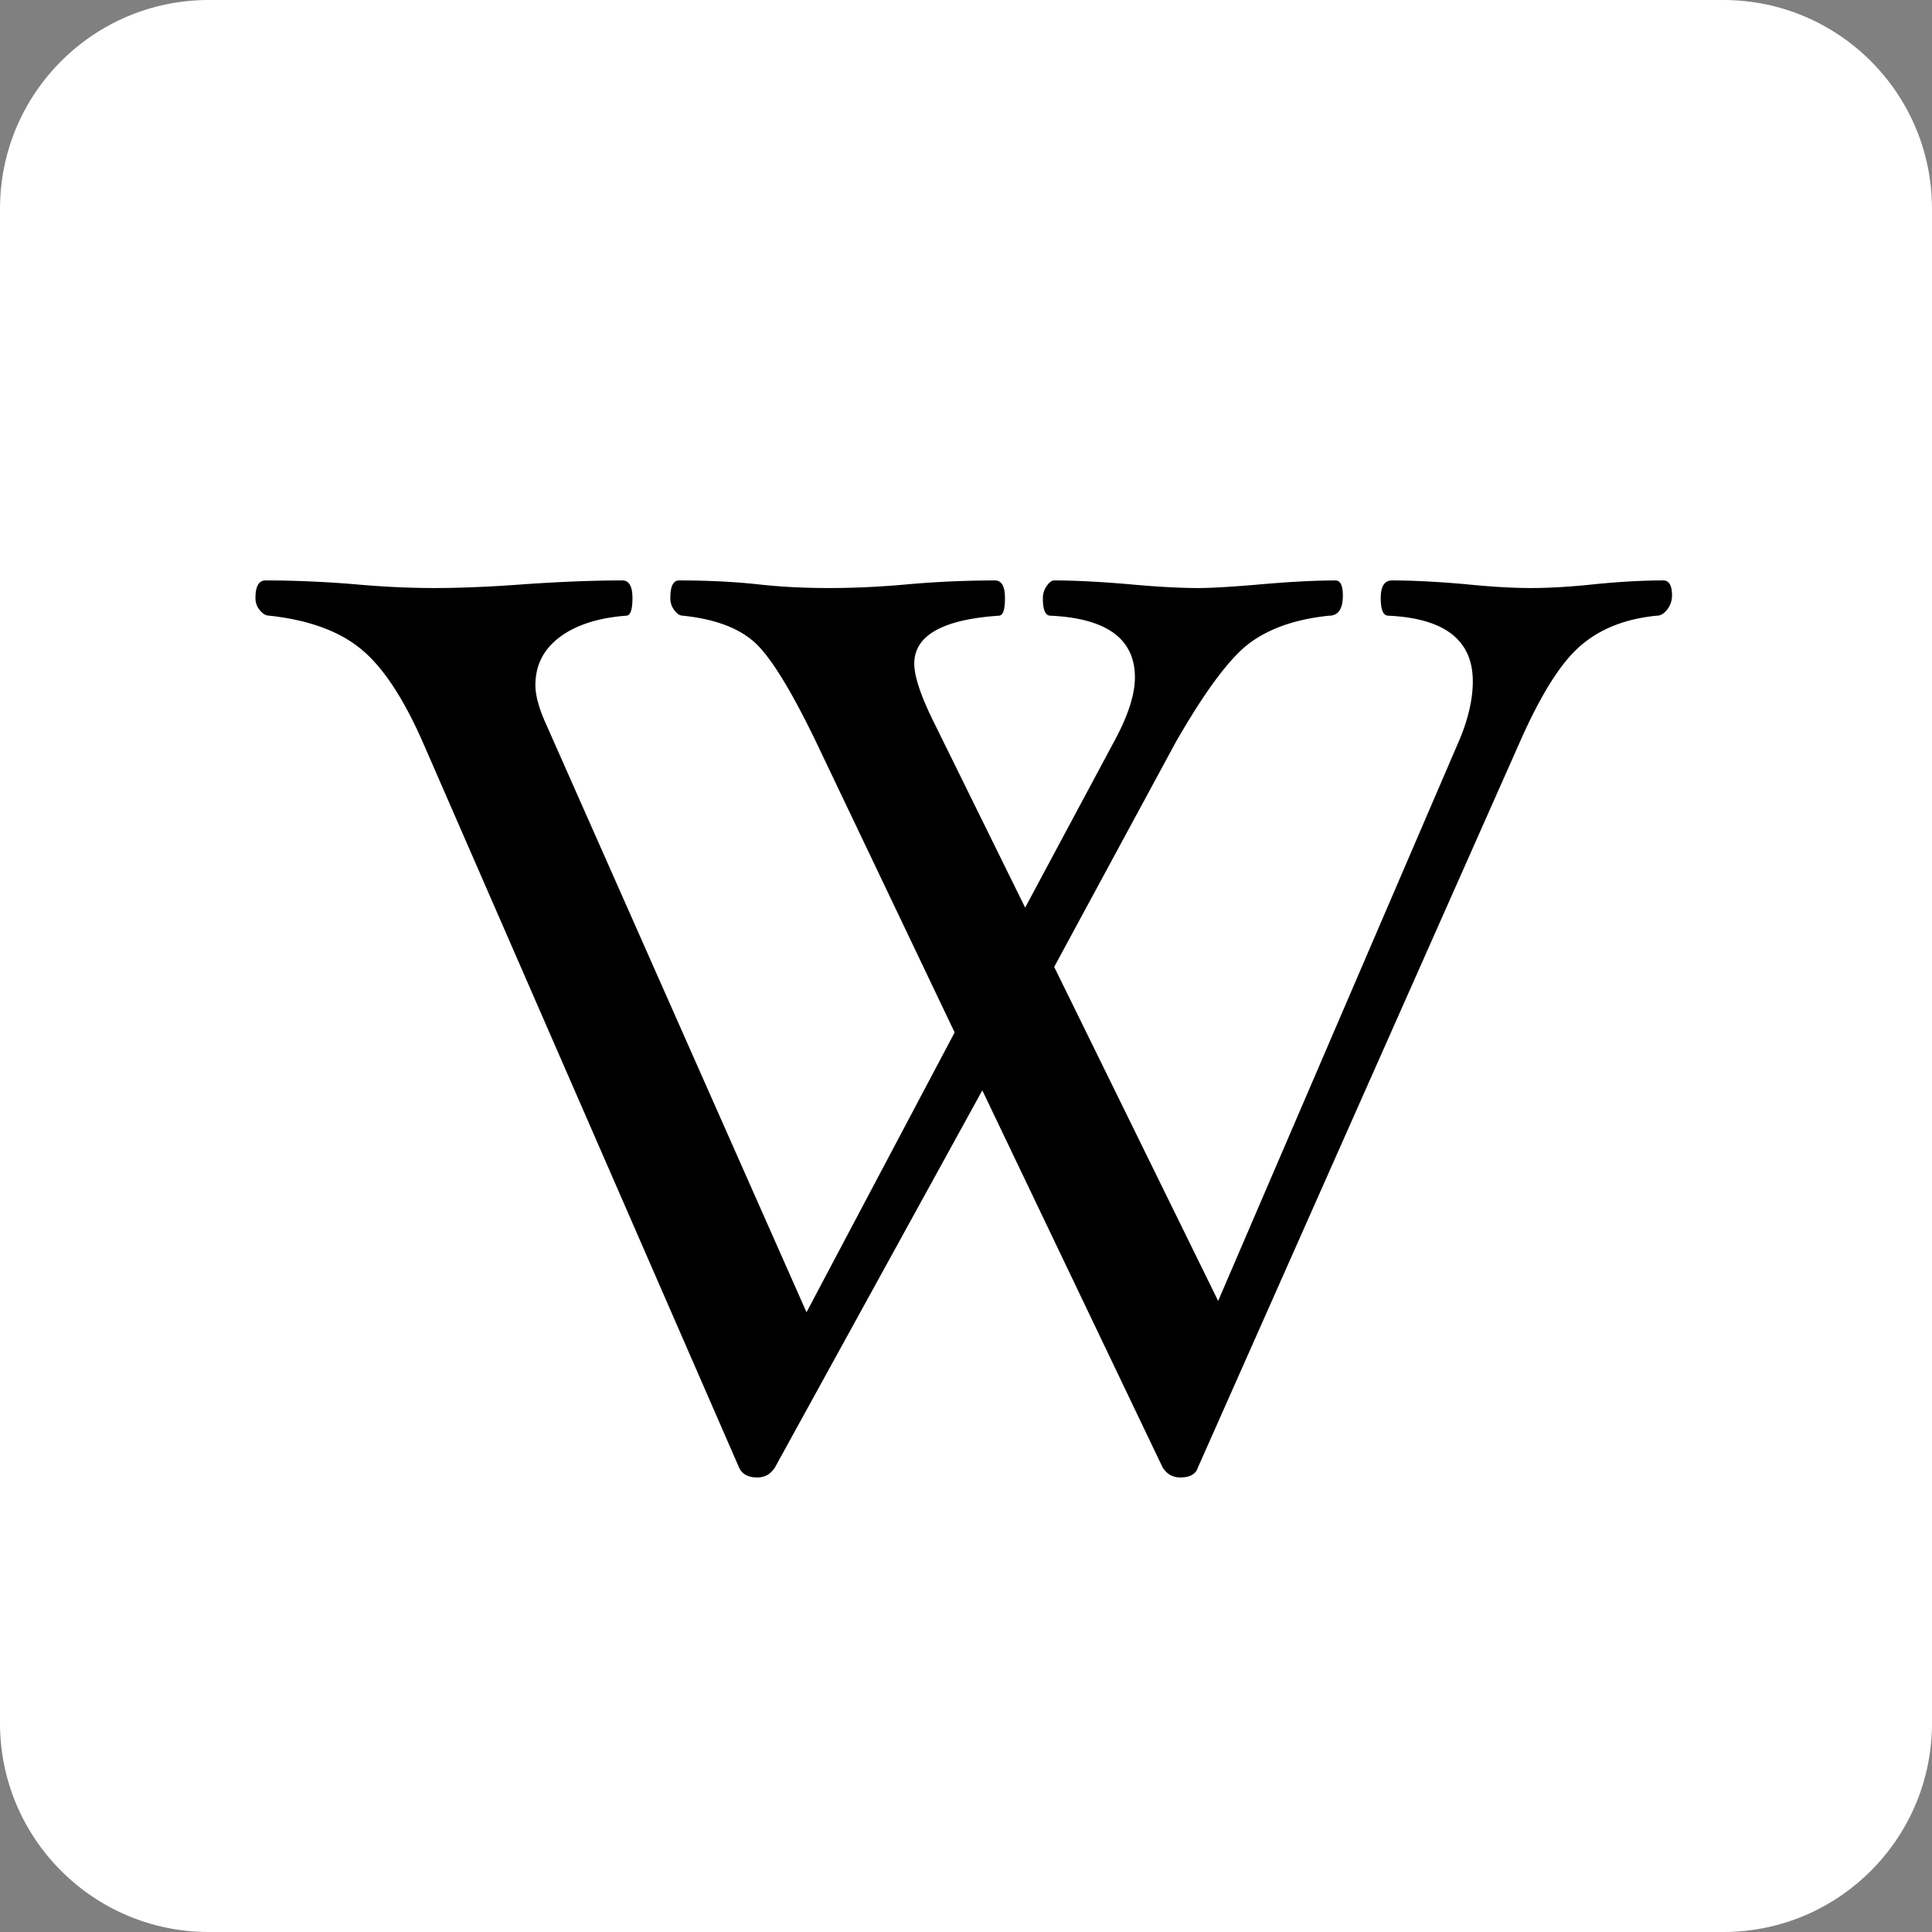 <?xml version="1.0" encoding="UTF-8"?> <svg xmlns="http://www.w3.org/2000/svg" xmlns:xlink="http://www.w3.org/1999/xlink" xmlns:svgjs="http://svgjs.com/svgjs" width="512" height="512" x="0" y="0" viewBox="0 0 512.599 512.599" style="enable-background:new 0 0 512 512" xml:space="preserve" class=""><rect x="0" y="0" width="512.599" height="512.599" fill="#808080" stroke="none"/> <g> <path d="M457.21 512.599H55.389C24.799 512.599 0 487.8 0 457.21V55.389C0 24.799 24.799 0 55.389 0H457.21c30.591 0 55.389 24.799 55.389 55.389v401.82c0 30.591-24.799 55.39-55.389 55.39z" fill="#ffffff" data-original="#000000" class=""></path> <path fill="#000000" fill-rule="evenodd" d="M443.622 158c0 1.355-.43 2.578-1.256 3.702-.859 1.091-1.752 1.653-2.777 1.653-8.231.793-15.007 3.438-20.23 7.966-5.256 4.496-10.644 13.123-16.23 25.816l-85.283 192.185c-.562 1.785-2.116 2.677-4.694 2.677-2.016 0-3.57-.892-4.694-2.677l-47.831-100.026-55.005 100.026c-1.124 1.785-2.677 2.677-4.694 2.677-2.446 0-4.066-.892-4.859-2.677l-83.796-192.185c-5.223-11.933-10.743-20.263-16.561-24.99-5.785-4.727-13.883-7.669-24.23-8.793-.893 0-1.752-.463-2.512-1.421a4.846 4.846 0 0 1-1.19-3.239c0-3.14.893-4.694 2.677-4.694 7.471 0 15.272.331 23.436.992 7.57.694 14.71 1.025 21.387 1.025 6.809 0 14.842-.331 24.098-1.025 9.685-.661 18.28-.992 25.75-.992 1.785 0 2.677 1.554 2.677 4.694 0 3.107-.562 4.661-1.653 4.661-7.47.562-13.354 2.479-17.652 5.686-4.297 3.239-6.446 7.471-6.446 12.726 0 2.678.892 6.016 2.677 10.016l69.251 156.386 39.303-74.243-36.626-76.788c-6.578-13.685-11.999-22.544-16.23-26.51-4.231-3.934-10.644-6.38-19.238-7.272-.793 0-1.521-.463-2.248-1.421-.727-.926-1.091-2.016-1.091-3.239 0-3.14.76-4.694 2.347-4.694 7.471 0 14.313.331 20.561.992 6.016.694 12.429 1.025 19.238 1.025 6.677 0 13.751-.331 21.222-1.025a265.73 265.73 0 0 1 22.742-.992c1.785 0 2.677 1.554 2.677 4.694 0 3.107-.529 4.661-1.653 4.661-14.941 1.025-22.412 5.256-22.412 12.726 0 3.339 1.719 8.528 5.19 15.536l24.23 49.187 24.098-44.989c3.339-6.347 5.024-11.702 5.024-16.065 0-10.247-7.471-15.702-22.412-16.396-1.355 0-2.016-1.554-2.016-4.661 0-1.124.331-2.182.992-3.173.694-1.025 1.355-1.52 2.016-1.52 5.355 0 11.933.331 19.734.992 7.471.694 13.619 1.025 18.412 1.025 3.438 0 8.528-.298 15.206-.859 8.462-.76 15.569-1.157 21.255-1.157 1.322 0 1.983 1.322 1.983 4 0 3.57-1.223 5.355-3.669 5.355-8.694.892-15.701 3.306-20.99 7.206-5.289 3.901-11.9 12.759-19.8 26.577l-32.13 59.401L323.2 345.16l64.227-149.345c2.215-5.454 3.339-10.479 3.339-15.04 0-10.941-7.471-16.726-22.412-17.42-1.355 0-2.016-1.554-2.016-4.661 0-3.14.992-4.694 3.008-4.694 5.454 0 11.933.331 19.404.992 6.909.694 12.727 1.025 17.387 1.025 4.925 0 10.611-.331 17.057-1.025 6.71-.661 12.726-.992 18.081-.992 1.553 0 2.347 1.322 2.347 4z" clip-rule="evenodd" data-original="#ffffff" class=""></path> </g> </svg> 